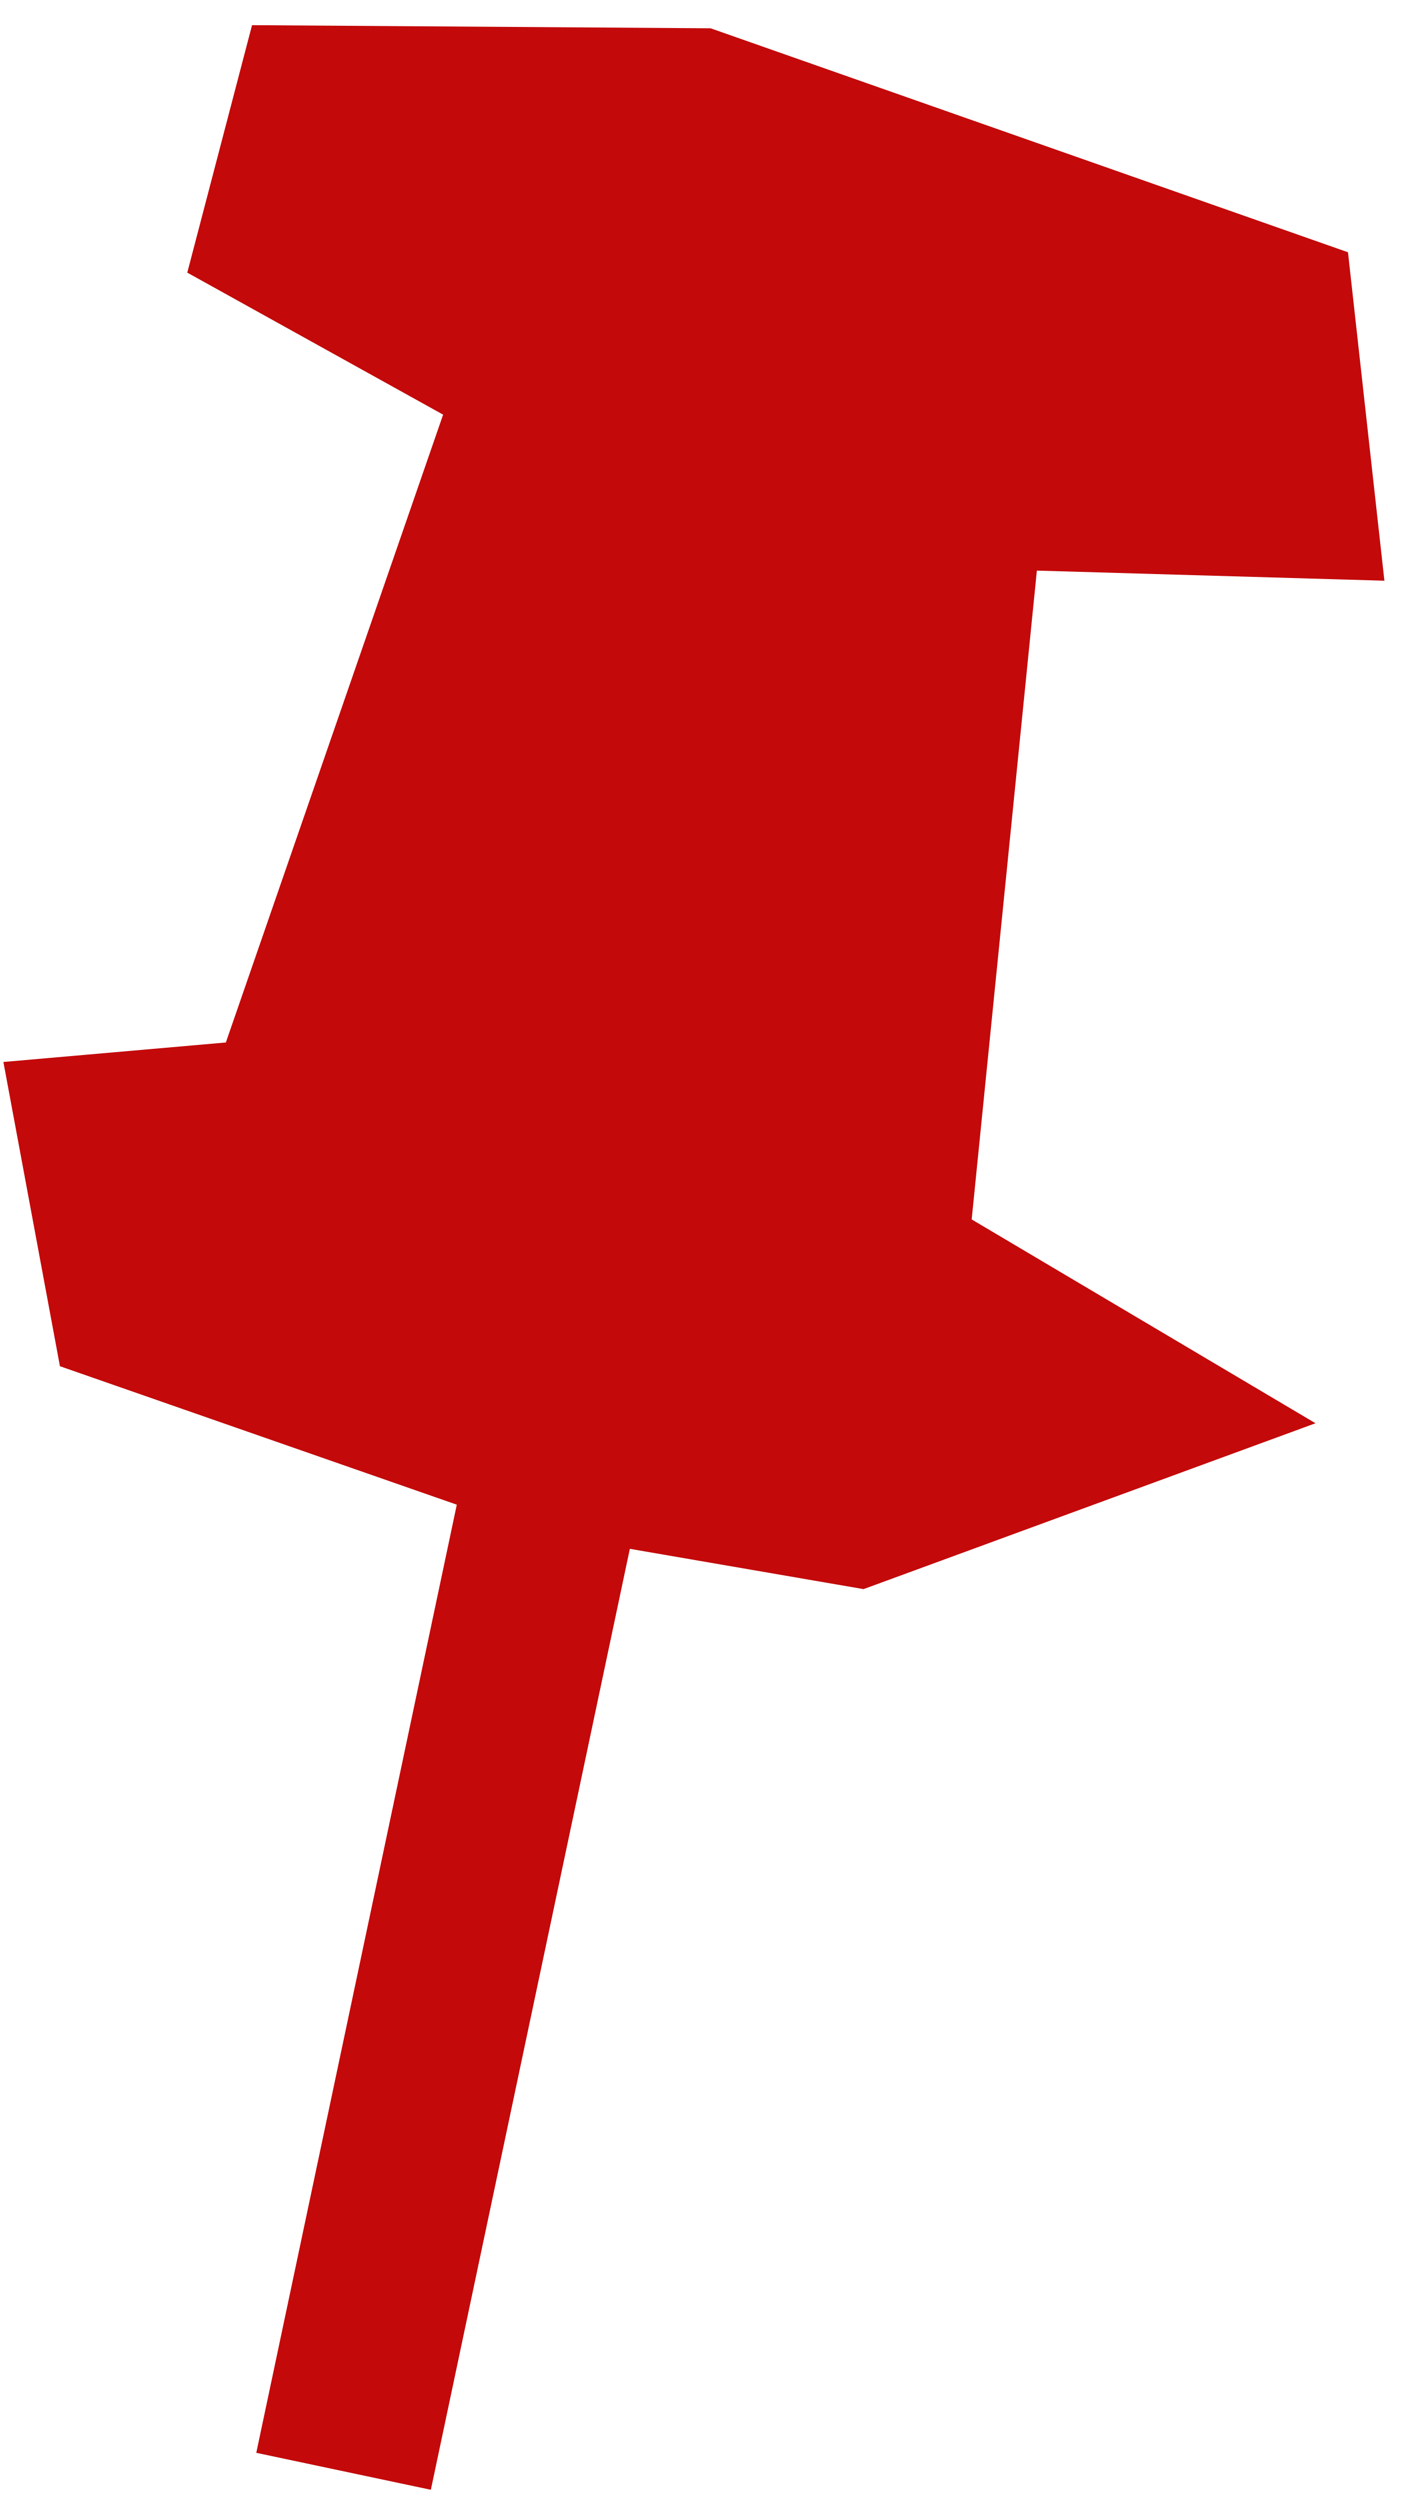 <?xml version="1.0" encoding="UTF-8"?> <svg xmlns="http://www.w3.org/2000/svg" width="55" height="98" viewBox="0 0 55 98" fill="none"><path d="M21.653 14.622L11.425 44.158L4.279 44.784L5.421 50.925L21.982 56.699L33.549 58.692L43.479 55.05L34.413 49.679L37.52 18.777L50.387 19.151L49.645 12.463L27.268 4.605L12.584 4.505L11.421 8.946L21.653 14.622Z" fill="#C3090A"></path><path d="M21.982 56.699L5.421 50.925L4.279 44.784L11.425 44.158L21.653 14.622L11.421 8.946L12.584 4.505L27.268 4.605L49.645 12.463L50.387 19.151L37.52 18.777L34.413 49.679L43.479 55.05L33.549 58.692L21.982 56.699ZM21.982 56.699L13.478 96.885" stroke="#C3090A" stroke-width="7"></path></svg> 